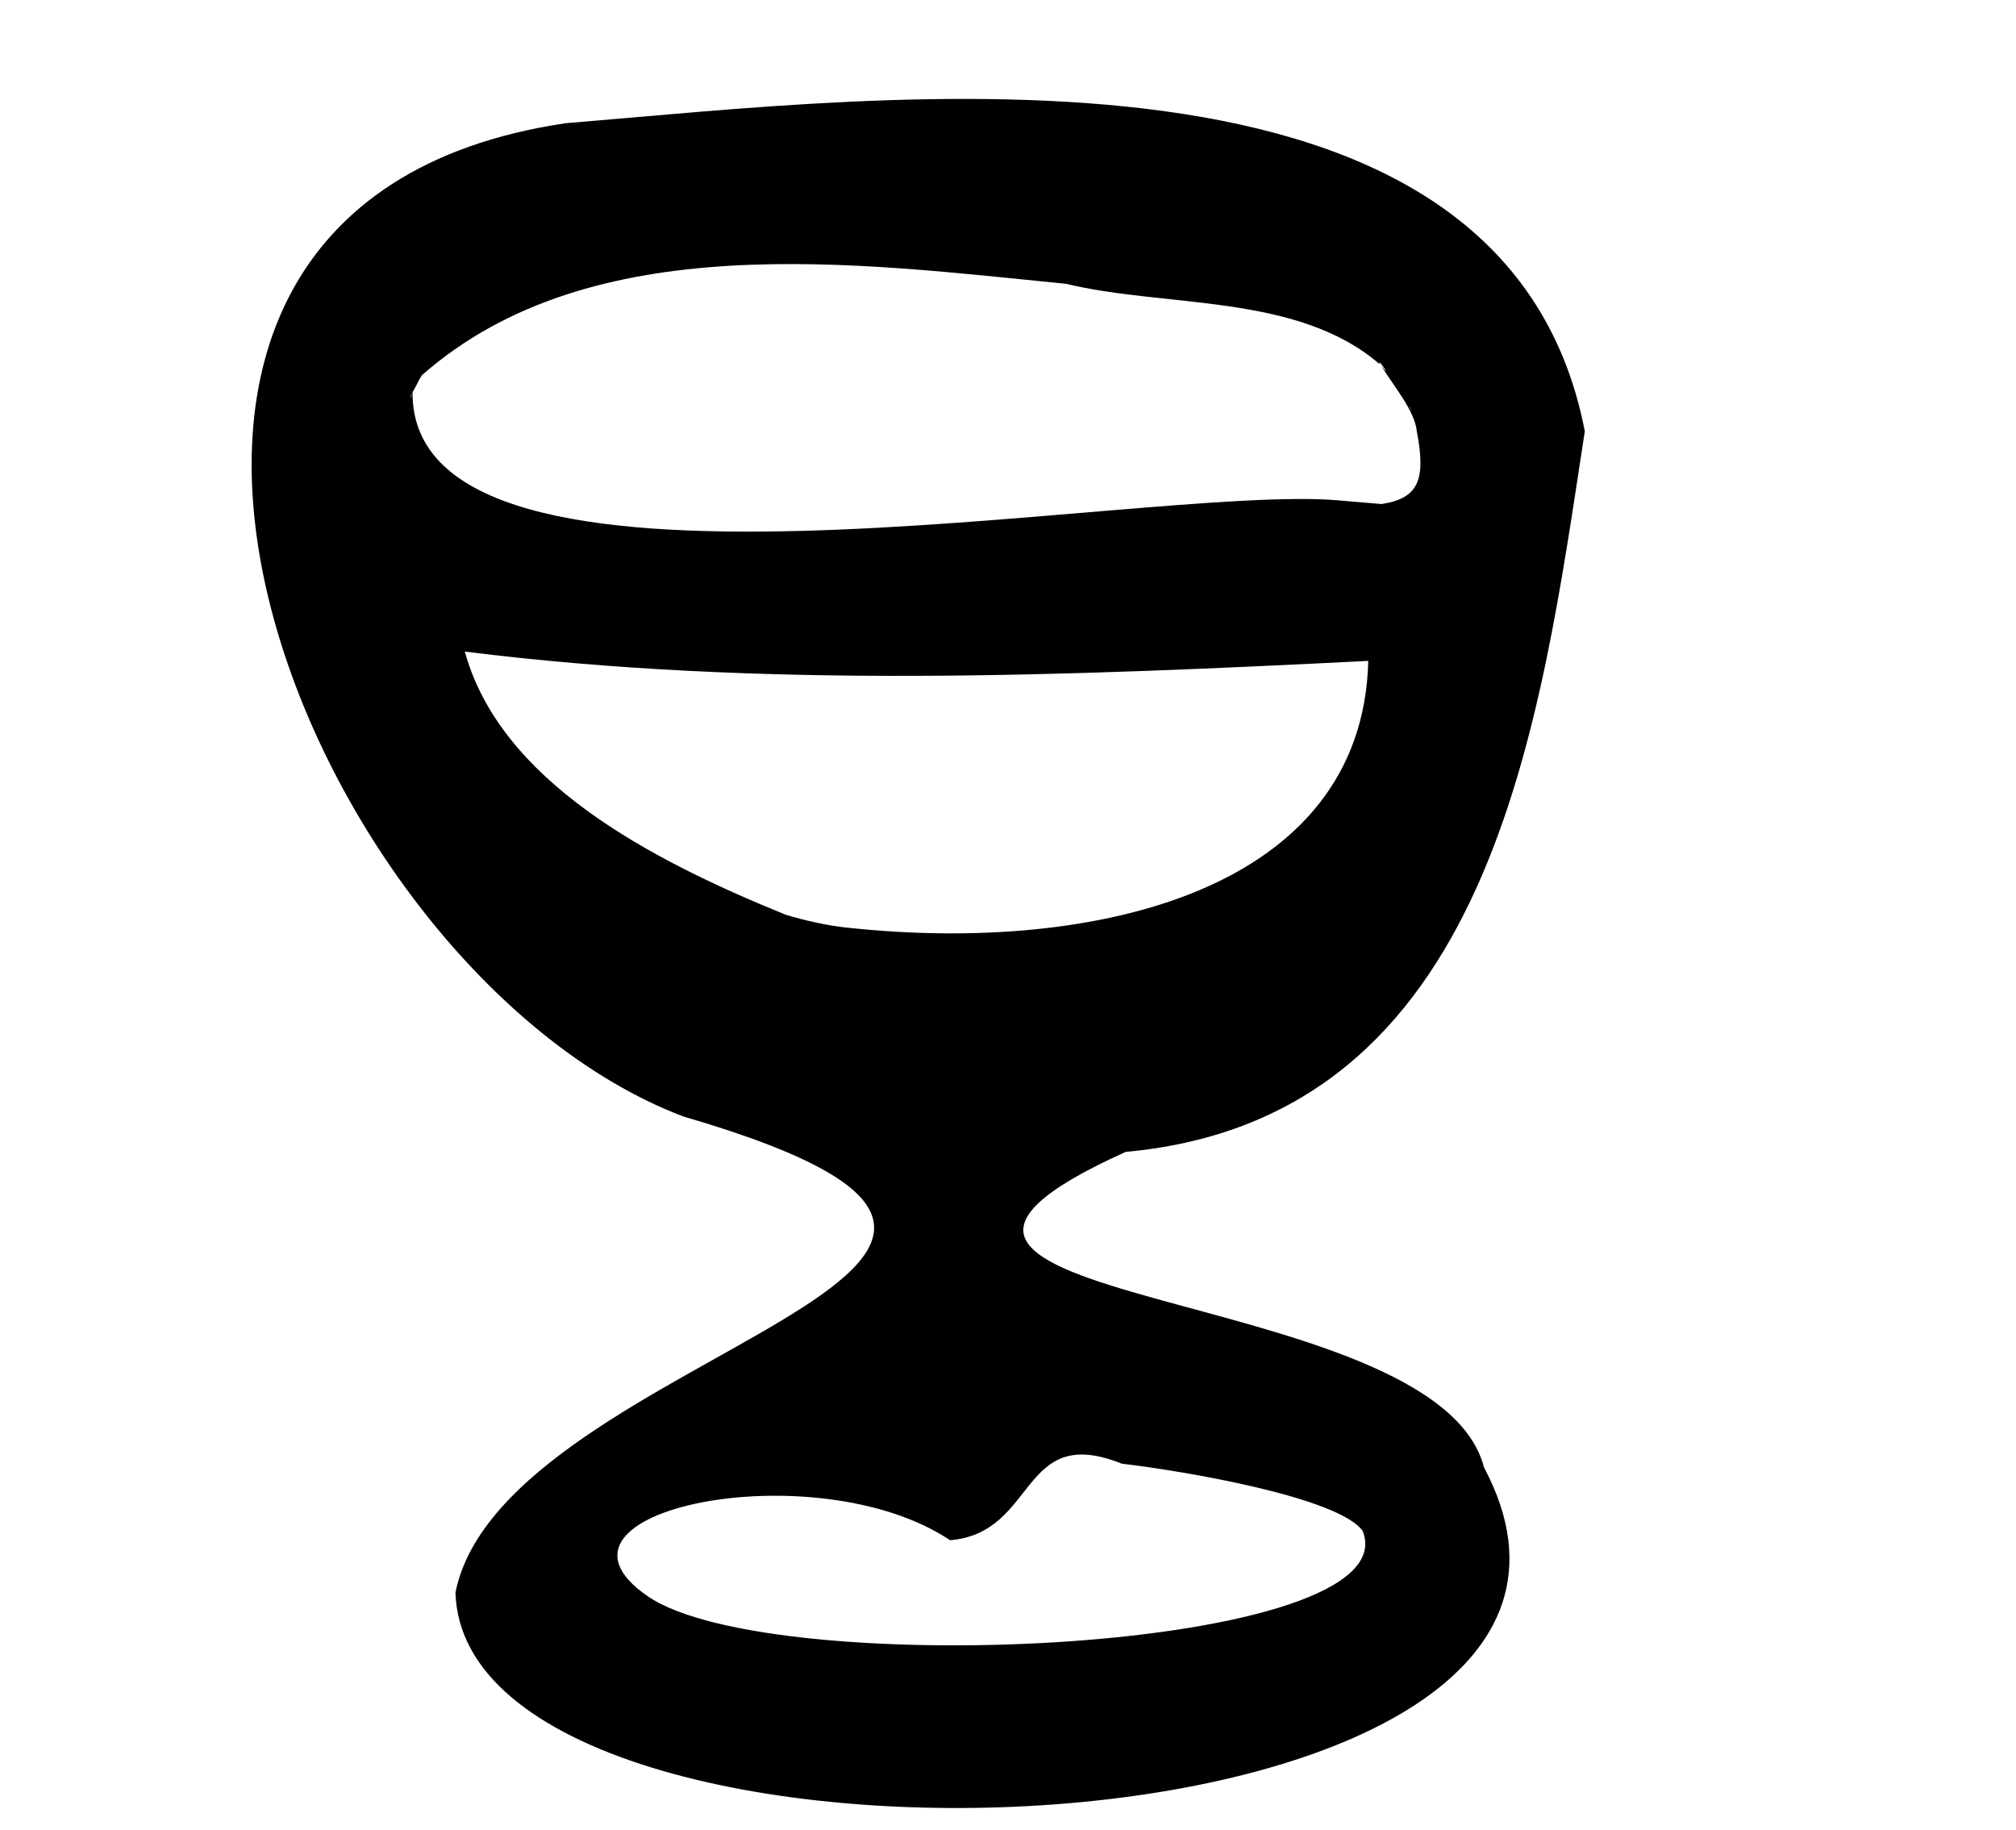 <?xml version="1.0" encoding="utf-8"?>
<!-- Generator: Adobe Illustrator 25.4.1, SVG Export Plug-In . SVG Version: 6.00 Build 0)  -->
<svg version="1.1" id="Ebene_1" xmlns="http://www.w3.org/2000/svg" xmlns:xlink="http://www.w3.org/1999/xlink" x="0px" y="0px"
	 viewBox="0 0 108 98" style="enable-background:new 0 0 108 98;" xml:space="preserve">
<style type="text/css">
	.st0{fill:#D1E2AF;}
	.st1{fill:#FFFFFF;}
	.st2{fill:#E8F1DB;}
	.st3{fill:#F7D631;}
	.st4{fill:none;stroke:#F7D631;stroke-width:3;stroke-miterlimit:10;}
	.st5{fill:#F7D631;stroke:#000000;stroke-width:2;stroke-miterlimit:10;}
	.st6{fill:#1D1D1B;}
	.st7{clip-path:url(#SVGID_00000025424748722128050920000004495000240181491866_);}
	.st8{fill:#D0E2AF;}
	.st9{fill:#2D9436;}
	.st10{fill:#E8F1DB;stroke:#FFFFFF;stroke-width:8;stroke-miterlimit:10;}
	.st11{fill:#1D1E1C;}
	.st12{fill:#0971B7;}
	.st13{fill:#FFFFFF;stroke:#000000;stroke-width:2;stroke-miterlimit:10;}
	.st14{fill:#F5D62F;}
	.st15{fill:#D6B218;}
	.st16{stroke:#000000;stroke-width:2;stroke-miterlimit:10;}
	.st17{stroke:#000000;stroke-width:3;stroke-miterlimit:10;}
	.st18{stroke:#000000;stroke-width:2.5;stroke-miterlimit:10;}
	.st19{fill:#F7D631;stroke:#000000;stroke-width:1.3;stroke-miterlimit:10;}
	.st20{stroke:#000000;stroke-miterlimit:10;}
	.st21{fill:#F7D631;stroke:#F7D631;stroke-width:2;stroke-miterlimit:10;}
	.st22{stroke:#F7D631;stroke-width:2;stroke-miterlimit:10;}
	.st23{fill:#FFFFFF;stroke:#000000;stroke-width:0.5;stroke-miterlimit:10;}
	.st24{fill:#FFFFFF;stroke:#F7D631;stroke-width:2;stroke-miterlimit:10;}
	.st25{stroke:#000000;stroke-width:0.5;stroke-miterlimit:10;}
	.st26{stroke:#000000;stroke-width:0.25;stroke-miterlimit:10;}
	.st27{fill:#FFFFFF;stroke:#000000;stroke-width:0.25;stroke-miterlimit:10;}
	.st28{fill:#9B9B9B;}
	.st29{fill:#1A1A1A;}
	.st30{fill:#CCCCCC;}
	.st31{fill:#E6E6E6;}
	.st32{fill:#FFFFFF;stroke:#000000;stroke-width:3;stroke-miterlimit:10;}
	.st33{fill:none;stroke:#B3B3B3;}
	.st34{fill:#009245;}
	.st35{fill:#F2F2F2;}
	.st36{fill:#FFFFFF;stroke:#F7D631;stroke-width:7;stroke-miterlimit:10;}
	.st37{stroke:#FFFFFF;stroke-miterlimit:10;}
	.st38{fill:#666666;}
	.st39{clip-path:url(#SVGID_00000094617093647149263920000010732315516459976860_);}
	.st40{clip-path:url(#SVGID_00000110461752747190675020000010232318334185304978_);}
	.st41{clip-path:url(#SVGID_00000085235662124667370040000009708293680825368197_);}
	.st42{clip-path:url(#SVGID_00000160892578723447872120000016133900476284439175_);}
	.st43{clip-path:url(#SVGID_00000137841604833462836050000005706843331537117102_);}
	.st44{clip-path:url(#SVGID_00000083065570450083257050000011385560574761574557_);}
	.st45{clip-path:url(#SVGID_00000126312641253842100440000002498160366659320996_);}
	.st46{fill:#FFCC18;}
	.st47{fill:#161615;}
	.st48{fill:#FFFFFF;stroke:#C1272D;stroke-width:2;stroke-miterlimit:10;}
	.st49{fill:#EDF0ED;}
	.st50{fill:#F6F8F6;}
	.st51{fill:#F4F6F5;}
	.st52{fill:#F6F7F8;}
	.st53{fill:#DFE1DE;}
	.st54{fill:#EDEFEE;}
	.st55{fill:#E2E4E3;}
	.st56{fill:#EBEDEB;}
	.st57{fill:#F2F4F3;}
	.st58{fill:#F8F9F9;}
	.st59{fill:#F2F3F2;}
	.st60{fill:#F0F2F0;}
	.st61{fill:#F7F9F7;}
	.st62{fill:#F3F5F3;}
	.st63{fill:#DEDFDD;}
	.st64{fill:#ECEEED;}
	.st65{fill:#E9EBE7;}
	.st66{fill:#F6F8F9;}
	.st67{fill:#F7F9F8;}
	.st68{fill:#E6E8E5;}
	.st69{fill:#EEF0EE;}
	.st70{fill:#EFF0ED;}
	.st71{fill:#F3F5F4;}
	.st72{fill:#EBEBE8;}
	.st73{fill:#E2E3DE;}
	.st74{fill:#E1E3E0;}
	.st75{fill:#E5E7E6;}
	.st76{fill:#FAFAF5;}
	.st77{fill:#ECEDE8;}
	.st78{fill:#F3F6F4;}
	.st79{fill:#EBECE8;}
	.st80{fill:#EEF1F0;}
	.st81{fill:#FBFCFC;}
	.st82{fill:#E4E6E2;}
	.st83{fill:#E8E9E6;}
	.st84{fill:#F5F6F3;}
	.st85{fill:#EBEDEC;}
	.st86{fill:#E0E1DC;}
	.st87{fill:#DEE0DF;}
	.st88{fill:#F0F1F0;}
	.st89{fill:#F9F9F0;}
	.st90{fill:#F2F4F1;}
	.st91{fill:#F0F2EF;}
	.st92{fill:#E4E5E2;}
	.st93{fill:#F5F6F4;}
	.st94{fill:#E3E5E4;}
	.st95{fill:#E1E3E2;}
	.st96{fill:#C7C9BD;}
	.st97{fill:#F5F7F5;}
	.st98{fill:#DFE0DD;}
	.st99{fill:#D8DAD7;}
	.st100{fill:#E7E8E4;}
	.st101{fill:#CBC6B2;}
	.st102{fill:#F1F2F2;}
	.st103{fill:#E3E4E4;}
	.st104{fill:#F8FAF9;}
	.st105{fill:#DAD8D6;}
	.st106{fill:#EDF0EF;}
	.st107{fill:#EAEAE7;}
	.st108{fill:#E8EAE7;}
	.st109{fill:#F7F8F0;}
	.st110{fill:#D2D2C8;}
	.st111{fill:#F7F9F6;}
	.st112{fill:#EEF0EF;}
	.st113{fill:#F7FAF9;}
	.st114{fill:#DDDED9;}
	.st115{fill:#F1F3F1;}
	.st116{fill:#EFF1ED;}
	.st117{fill:#CED0C9;}
	.st118{fill:#E3E6E4;}
	.st119{fill:#D6D8D5;}
	.st120{fill:#DEE0DB;}
	.st121{fill:#EEEFEE;}
	.st122{fill:#DDDFDE;}
	.st123{fill:#BFC1B8;}
	.st124{fill:#DEE0DD;}
	.st125{fill:#E9EAE8;}
	.st126{fill:#D7D8D0;}
	.st127{fill:#DADCDD;}
	.st128{fill:#D4D6D5;}
	.st129{fill:#E5E7E4;}
	.st130{fill:#DBDDD9;}
	.st131{fill:#E2E0DA;}
	.st132{fill:#E2E3DF;}
	.st133{fill:#E4E5E0;}
	.st134{fill:#E3E4DF;}
	.st135{fill:#F9FAF5;}
	.st136{fill:#E9EAE6;}
	.st137{fill:#B2B3AA;}
	.st138{fill:#CACBC6;}
	.st139{fill:#EEF0ED;}
	.st140{fill:#E9EAE5;}
	.st141{fill:#F6F6F3;}
	.st142{fill:#F6F8F5;}
	.st143{fill:#EAECE9;}
	.st144{fill:#ECEEE9;}
	.st145{fill:#EAEAE9;}
	.st146{fill:#F7F8F4;}
	.st147{fill:#E2E1DA;}
	.st148{fill:#C1C0BE;}
	.st149{fill:#FAFCFB;}
	.st150{fill:#F3F5F1;}
	.st151{fill:#C7C8B9;}
	.st152{fill:#E3E5E3;}
	.st153{fill:#E5E7E9;}
	.st154{fill:#E6E7E2;}
	.st155{fill:#D4D5D1;}
	.st156{fill:#F9F9F6;}
	.st157{fill:#B1B2AC;}
	.st158{fill:#D4D6D3;}
	.st159{fill:#E0E2DD;}
	.st160{fill:#D8DAD9;}
	.st161{fill:#D9D9D7;}
	.st162{fill:#EBEBE3;}
	.st163{fill:#C1C3B8;}
	.st164{fill:#DCDEDD;}
	.st165{fill:#DADCDB;}
	.st166{fill:#B6B8AE;}
	.st167{fill:#A7A990;}
	.st168{fill:#CDD5CB;}
	.st169{fill:#D3D5D4;}
	.st170{fill:#E2E4DD;}
	.st171{fill:#E4E6E5;}
	.st172{fill:#F9FAF6;}
	.st173{fill:#FAFAFB;}
	.st174{fill:#E9EBEA;}
	.st175{fill:#EFF1EC;}
	.st176{fill:#EFF0EB;}
	.st177{fill:#E5E3DE;}
	.st178{fill:#E8EAE9;}
	.st179{fill:#CDCEC4;}
	.st180{fill:#C8C9C0;}
	.st181{fill:#E5E7E5;}
	.st182{fill:#F3F4F3;}
	.st183{fill:#F9FBFB;}
	.st184{fill:#BFC1B9;}
	.st185{fill:#EAECEC;}
	.st186{fill:#C8CAC9;}
	.st187{fill:#CFD1CC;}
	.st188{fill:#E3E5E0;}
	.st189{fill:#EBEFEA;}
	.st190{fill:#E9EDEB;}
	.st191{fill:#E3E4E2;}
	.st192{fill:#EAECE3;}
	.st193{fill:#DBDFDE;}
	.st194{fill:#BBB4A4;}
	.st195{fill:#CDC3AF;}
	.st196{fill:#ECEEEF;}
	.st197{fill:#DCDEDB;}
	.st198{fill:#9EA195;}
	.st199{fill:#CCCECB;}
	.st200{fill:#D9DBD6;}
	.st201{fill:#EFF1EE;}
	.st202{fill:#DFE1E0;}
	.st203{fill:#C1C3BE;}
	.st204{fill:#EBEDEA;}
	.st205{fill:#E6E8E7;}
	.st206{fill:#FCFEFD;}
	.st207{fill:#F5F7F4;}
	.st208{fill:#DDDFDD;}
	.st209{fill:#F9FAFA;}
	.st210{fill:#E7E9E8;}
	.st211{fill:#FAFBFA;}
	.st212{fill:#BEC0BB;}
	.st213{fill:#E6E9E6;}
	.st214{fill:#DDDFDB;}
	.st215{fill:#F9FBF8;}
	.st216{fill:#CED0CE;}
	.st217{fill:#EAECEB;}
	.st218{fill:#DBDCD7;}
	.st219{fill:#E6DCCC;}
	.st220{fill:#EDEEEE;}
	.st221{fill:#D5D6D0;}
	.st222{fill:#EDEEED;}
	.st223{fill:#ECEDE9;}
	.st224{fill:#DBDDDD;}
	.st225{fill:#EDEFEA;}
	.st226{fill:#F3F4F5;}
	.st227{fill:#E1E2DE;}
	.st228{fill:#DDE0DD;}
	.st229{fill:#F8FAF8;}
	.st230{fill:#E4E6E4;}
	.st231{fill:#F6F8F7;}
	.st232{fill:#F6F6F6;}
	.st233{fill:#DBDDDC;}
	.st234{fill:#E8EAE8;}
	.st235{fill:#F4F5F5;}
	.st236{fill:#F1F2F4;}
	.st237{fill:#F5F6F7;}
	.st238{fill:#F7F9F9;}
	.st239{fill:#E0E2DF;}
	.st240{fill:#E0E2E1;}
	.st241{fill:#D6D5CE;}
	.st242{fill:#CFC6AE;}
	.st243{fill:#EBECE4;}
	.st244{fill:#F0F1EC;}
	.st245{fill:#C4C5C0;}
	.st246{fill:#F7F8F8;}
	.st247{fill:#DBDDDA;}
	.st248{fill:#D2D4D2;}
	.st249{fill:#BBBDBA;}
	.st250{fill:#F8FAF6;}
	.st251{fill:#EAEDEA;}
	.st252{fill:#F2F3F3;}
	.st253{fill:#D5D7D5;}
	.st254{fill:#F1F1EF;}
	.st255{fill:#F8F8F4;}
	.st256{fill:#FAFAF6;}
	.st257{fill:#DFE1DB;}
	.st258{fill:#F6F6E1;}
	.st259{fill:#C1C2BD;}
	.st260{fill:#E6E9E8;}
	.st261{fill:#E0E3E2;}
	.st262{fill:#BABCB9;}
	.st263{fill:#BBBDB6;}
	.st264{fill:#DDD8CE;}
	.st265{fill:#F6F6EE;}
	.st266{fill:#CFD1CD;}
	.st267{fill:#D7D9D8;}
	.st268{fill:#ECEDEC;}
	.st269{fill:#DEDFDA;}
	.st270{fill:#F5F6F2;}
	.st271{fill:#E5E6E3;}
	.st272{fill:#B3B0A4;}
	.st273{fill:#E2E3E0;}
	.st274{fill:#DCDDDC;}
	.st275{fill:#C2BEB7;}
	.st276{fill:#E9EBE8;}
	.st277{fill:#C8CAC2;}
	.st278{fill:#CBCDCC;}
	.st279{fill:#E6E8E8;}
	.st280{fill:#F3F3EF;}
	.st281{fill:#CECFCF;}
	.st282{fill:#DDDEDA;}
	.st283{fill:#E6EAE6;}
	.st284{fill:#F4F4F7;}
	.st285{fill:#FBFDFC;}
	.st286{fill:#E3E5E1;}
	.st287{fill:#E9EAE9;}
	.st288{fill:#E5E7E3;}
	.st289{fill:#F1F3F3;}
	.st290{fill:#D1CEBC;}
	.st291{fill:#E3E5E2;}
	.st292{fill:#F8F9F4;}
	.st293{fill:#9C9B88;}
	.st294{fill:#B8B3A5;}
	.st295{fill:#DEE0DE;}
	.st296{fill:#D6D8D6;}
	.st297{fill:#E7E9E2;}
	.st298{fill:#DEDEDB;}
	.st299{fill:#A9A7A3;}
	.st300{fill:#C8C5C0;}
	.st301{fill:#B3AFA9;}
	.st302{fill:#CACCC4;}
	.st303{fill:#E9EAE4;}
	.st304{fill:#E2E5E4;}
	.st305{fill:#E3E4E5;}
	.st306{fill:#F8F9F5;}
	.st307{fill:#E7E9E7;}
	.st308{fill:#D2D3CE;}
	.st309{fill:#F3F4EF;}
	.st310{fill:#F9FAF7;}
	.st311{fill:#F4F6F4;}
	.st312{fill:#DADADD;}
	.st313{fill:#B8B9B4;}
	.st314{fill:#ECEEEA;}
	.st315{fill:#EFEFEE;}
	.st316{fill:#F8F9FC;}
	.st317{fill:#DDDFDA;}
	.st318{fill:#72756B;}
	.st319{fill:#E8ECE9;}
	.st320{fill:#D9DBDA;}
	.st321{fill:#B9BBB6;}
	.st322{fill:#E8EBEB;}
	.st323{fill:#F3F5F6;}
	.st324{fill:#E2E4DC;}
	.st325{fill:#DBDEDF;}
	.st326{fill:#F2F4F2;}
	.st327{fill:#979B8A;}
	.st328{fill:#DDDFDC;}
	.st329{fill:#EEEDE9;}
	.st330{fill:#BEBFBA;}
	.st331{fill:#EEF1EF;}
	.st332{fill:#EFF1F0;}
	.st333{fill:#B7B9B6;}
	.st334{fill:#CACCC9;}
	.st335{fill:#E7EAE9;}
	.st336{fill:#EFF2EF;}
	.st337{fill:#CDCDC8;}
	.st338{fill:#B7B8B3;}
	.st339{fill:#F1F3F2;}
	.st340{fill:#CDCFCE;}
	.st341{fill:#F4F5F6;}
	.st342{fill:#E8EAEA;}
	.st343{fill:#C5C7C6;}
	.st344{fill:#D2D4D1;}
	.st345{fill:#D7D9D6;}
	.st346{fill:#EFF0EE;}
	.st347{fill:#E4E6E0;}
	.st348{fill:#C8CAC1;}
	.st349{fill:#FCFCFC;}
	.st350{fill:#C8CABF;}
	.st351{fill:#EBEDE7;}
	.st352{fill:#BBBDB8;}
	.st353{fill:#E8EAE6;}
	.st354{fill:#E3E3DB;}
	.st355{fill:#CFD0CD;}
	.st356{fill:#A5A7A2;}
	.st357{fill:#C0C2C0;}
	.st358{fill:#D0D1CB;}
	.st359{fill:#F2F4F0;}
	.st360{fill:#EEEFEC;}
	.st361{fill:#EDEFEC;}
	.st362{fill:#D0D1CE;}
	.st363{fill:#E7E3E3;}
	.st364{fill:#D9D7D3;}
	.st365{fill:#EBEEEB;}
	.st366{fill:#E8EBE9;}
	.st367{fill:#D9DAD5;}
	.st368{fill:#D7D7D4;}
	.st369{fill:#D5D7D4;}
	.st370{fill:#ECEEEC;}
	.st371{fill:#F6F7F6;}
	.st372{fill:#E9EBE9;}
	.st373{fill:#EDEEF0;}
	.st374{fill:#F9FAFB;}
	.st375{fill:#EEEFED;}
	.st376{fill:#D5D5D2;}
	.st377{fill:#DEDDD5;}
	.st378{fill:#E9EBE6;}
	.st379{fill:#EDEFEB;}
	.st380{fill:#EAEDE9;}
	.st381{fill:#F9FBFA;}
	.st382{fill:#CDCEC7;}
	.st383{fill:#D9DAD4;}
	.st384{fill:#D1D3CE;}
	.st385{fill:#F3F4F4;}
	.st386{fill:#A6A8A3;}
	.st387{fill:#F1F0EA;}
	.st388{fill:#ABA583;}
	.st389{fill:#EBEDE9;}
	.st390{fill:#F3F5F5;}
	.st391{fill:#E7E8E8;}
	.st392{fill:#DCDEDA;}
	.st393{fill:#F5F7F2;}
	.st394{fill:#EAEDE7;}
	.st395{fill:#DADCD7;}
	.st396{fill:#DBDCDA;}
	.st397{fill:#C0C2BD;}
	.st398{fill:#D9DCDD;}
	.st399{fill:#4A4837;}
	.st400{fill:#DFE1DD;}
	.st401{fill:#E6E8E6;}
	.st402{fill:#D7D9D5;}
	.st403{fill:#9B9C93;}
	.st404{fill:#F7F8F6;}
	.st405{fill:#F1F2EE;}
	.st406{fill:#EAECED;}
	.st407{fill:#EFF0F0;}
	.st408{fill:#E1E3E1;}
	.st409{fill:#C3C5C2;}
	.st410{fill:#F7F8F7;}
	.st411{fill:#EBECEB;}
	.st412{fill:#CED0C6;}
	.st413{fill:#CBCDCA;}
	.st414{fill:#A19E98;}
	.st415{fill:#F2F4F4;}
	.st416{fill:#D7D8D7;}
	.st417{fill:#F4F6F3;}
	.st418{fill:#ECEEEB;}
	.st419{fill:#FAFCF9;}
	.st420{fill:#EFF0EF;}
	.st421{fill:#E1E3DF;}
	.st422{fill:#EFF1F1;}
	.st423{fill:#F5F5F1;}
	.st424{fill:#D6D7CE;}
	.st425{fill:#E6E7E1;}
	.st426{fill:#B3B5AD;}
	.st427{fill:#B3B3AC;}
	.st428{fill:#E6E8E4;}
	.st429{fill:#D3D0BE;}
	.st430{fill:#FCFDFD;}
	.st431{fill:#D7D5D8;}
	.st432{fill:#F8FAFA;}
	.st433{fill:#CED0CF;}
	.st434{fill:#C8C9C4;}
	.st435{fill:#ACACA8;}
	.st436{fill:#CFD1CE;}
	.st437{fill:#EEEEED;}
	.st438{fill:#FAFAF9;}
	.st439{fill:#FCFCF8;}
	.st440{fill:#D8D9D5;}
	.st441{fill:#BFBEB9;}
	.st442{fill:#E4E5E1;}
	.st443{fill:#B0B2B1;}
	.st444{fill:#E2E4E4;}
	.st445{fill:#E5E5E1;}
	.st446{fill:#E7E9E5;}
	.st447{fill:#D4D6D1;}
	.st448{fill:#D9DAD8;}
	.st449{fill:#FBFCFB;}
	.st450{fill:#F7F8F9;}
	.st451{fill:#EAECEA;}
	.st452{fill:#A2A49D;}
	.st453{fill:#D8D9D0;}
	.st454{fill:#DCDED4;}
	.st455{fill:#D6D8D4;}
	.st456{fill:#DCDDD8;}
	.st457{fill:#DEDCD5;}
	.st458{fill:#EEEEE7;}
	.st459{fill:#F6F4EB;}
	.st460{fill:#D7D6CD;}
	.st461{fill:#E7E8DE;}
	.st462{fill:#BFC1BE;}
	.st463{fill:#F1F2ED;}
	.st464{fill:#D3D4D2;}
	.st465{fill:#E6E7E3;}
	.st466{fill:#D6D7D4;}
	.st467{fill:#BFC0BC;}
	.st468{fill:#E8ECEB;}
	.st469{fill:#F2F4EF;}
	.st470{fill:#C4C6C1;}
	.st471{fill:#9FA19C;}
	.st472{fill:#BABCB7;}
	.st473{fill:#F6F7F5;}
	.st474{fill:#C4C6C2;}
	.st475{fill:#C4C6C3;}
	.st476{fill:#AAACA8;}
	.st477{fill:#FBFDF9;}
	.st478{fill:#F6F8F4;}
	.st479{fill:#E0E2E0;}
	.st480{fill:#CBCDC8;}
	.st481{fill:#DAD9D4;}
	.st482{fill:#D2D4CE;}
	.st483{fill:#CED0CD;}
	.st484{fill:#CECFCB;}
	.st485{fill:#EAEAE5;}
	.st486{fill:#EFEFEA;}
	.st487{fill:#F9F9F7;}
	.st488{fill:#C8C8C3;}
	.st489{fill:#D2CEBA;}
	.st490{fill:#BFC1BC;}
	.st491{fill:#D6D6D3;}
	.st492{fill:#EFF0E9;}
	.st493{fill:#EAEBE8;}
	.st494{fill:#DADCD9;}
	.st495{fill:#E3E3E2;}
	.st496{fill:#C2C4C1;}
	.st497{fill:#C7C9C5;}
	.st498{fill:#E7E9E6;}
	.st499{fill:#CCCECC;}
	.st500{fill:#E7E9E9;}
	.st501{fill:#C1C2B9;}
	.st502{fill:#F3F4F1;}
	.st503{fill:#D0CDCA;}
	.st504{fill:#E7E9E3;}
	.st505{fill:#EEF0EA;}
	.st506{fill:#E2E4E0;}
	.st507{fill:#E4E7E5;}
	.st508{fill:#E4E6E3;}
	.st509{fill:#A7A9A8;}
	.st510{fill:#B0AC8B;}
	.st511{fill:#E8E7E0;}
	.st512{fill:#F1F2EF;}
	.st513{fill:#F6F7F9;}
	.st514{fill:#E7E8E9;}
	.st515{fill:#C0C2B8;}
	.st516{fill:#EAECE6;}
	.st517{fill:#C2C4BD;}
	.st518{fill:#E9EBEB;}
	.st519{fill:#F5F7F6;}
	.st520{fill:#B9BBB7;}
	.st521{fill:#CDCFCB;}
	.st522{fill:#EAEFEB;}
	.st523{fill:#8B8B86;}
	.st524{fill:#EBECE9;}
	.st525{fill:#CECEC9;}
	.st526{fill:#DEDED6;}
	.st527{fill:#EFF1EF;}
	.st528{fill:#F7F9F5;}
	.st529{fill:#BBBDB9;}
	.st530{fill:#F9FAF8;}
	.st531{fill:#CDD0C1;}
	.st532{fill:#F6F8F3;}
	.st533{fill:#CCCECD;}
	.st534{fill:#C3C1AF;}
	.st535{fill:#F1F1ED;}
	.st536{fill:#DADBD6;}
	.st537{fill:#F2F4EC;}
	.st538{fill:#C9CBC6;}
	.st539{fill:#ADADA9;}
	.st540{fill:#DADBD5;}
	.st541{fill:#A7A8A0;}
	.st542{fill:#FDFDFA;}
	.st543{fill:#E0E1DF;}
	.st544{fill:#CECFC3;}
	.st545{fill:#F1F3F0;}
	.st546{fill:#DDE1DD;}
	.st547{fill:#D9DAD2;}
	.st548{fill:#ECEAE9;}
	.st549{fill:#A3A28D;}
	.st550{fill:#FBFBF6;}
	.st551{fill:#858681;}
	.st552{fill:#EAECE8;}
	.st553{fill:#E2E4E5;}
	.st554{fill:#BDBFB8;}
	.st555{fill:#CECFC7;}
	.st556{fill:#ACACA3;}
	.st557{fill:#EAEAE8;}
	.st558{fill:#F7F7F5;}
	.st559{fill:#D3D5D0;}
	.st560{fill:#CDCEC9;}
	.st561{fill:#E6E6E4;}
	.st562{fill:#CBCAC6;}
	.st563{fill:#C1BFBC;}
	.st564{fill:#F6F8F8;}
	.st565{fill:#C3C3BF;}
	.st566{fill:#ECEDEF;}
	.st567{fill:#D3D5D1;}
	.st568{fill:#F9F9FA;}
	.st569{fill:#A5A38F;}
	.st570{fill:#EEEEEB;}
	.st571{fill:#E4E6E1;}
	.st572{fill:#CDCFCA;}
	.st573{fill:#C7C7C1;}
	.st574{fill:#E3E4E0;}
	.st575{fill:#BAB5A7;}
	.st576{fill:#DBDAD4;}
	.st577{fill:#AEAEA2;}
	.st578{fill:#BEC0BD;}
	.st579{fill:#FBFDFA;}
	.st580{fill:#DDDFDF;}
	.st581{fill:#AEB0AA;}
	.st582{fill:#D6D8D7;}
	.st583{fill:#D8DAD6;}
	.st584{fill:#E3E3DF;}
	.st585{fill:#EFEFED;}
	.st586{fill:#EEEEEC;}
	.st587{fill:#E2E3E1;}
	.st588{fill:#CBCCC9;}
	.st589{fill:#EBEBE6;}
	.st590{fill:#F0F2EE;}
	.st591{fill:#C3C5C0;}
	.st592{fill:#EAEBEB;}
	.st593{fill:#EEEFF0;}
	.st594{fill:#E6E8E0;}
	.st595{fill:#DADDDB;}
	.st596{fill:#D1D3D2;}
	.st597{fill:#C6C8C6;}
	.st598{fill:#D3D5CA;}
	.st599{fill:#DCDCD1;}
	.st600{fill:#CBCBC4;}
	.st601{fill:#E1E1DC;}
	.st602{fill:#E0E2DE;}
	.st603{fill:#ECEFEA;}
	.st604{fill:#CCCEC9;}
	.st605{fill:#F8F9F7;}
	.st606{fill:#FBFCF9;}
	.st607{fill:#B7B6B1;}
	.st608{fill:#C9CAC5;}
	.st609{fill:#F5F6F1;}
	.st610{fill:#D1D3D0;}
	.st611{fill:#F2F3EE;}
	.st612{fill:#E7E9E4;}
	.st613{fill:#E0E1DD;}
	.st614{fill:#D3D5D2;}
	.st615{fill:#E9E9E7;}
	.st616{fill:#B3B5A9;}
	.st617{fill:#D3D4CE;}
	.st618{fill:#B8BAB5;}
	.st619{fill:#EEF0E8;}
	.st620{fill:#D8DAD5;}
	.st621{fill:#D0D2CF;}
	.st622{fill:#CDCFCD;}
	.st623{fill:#CBCDCD;}
	.st624{fill:#FAF9F4;}
	.st625{fill:#B1B1AA;}
	.st626{fill:#DCDED9;}
	.st627{fill:#E0E1DE;}
	.st628{fill:#F9F9FB;}
	.st629{fill:#91938E;}
	.st630{fill:#F3F5F2;}
	.st631{fill:#D2D4D3;}
	.st632{fill:#C2C4B0;}
	.st633{fill:#E3E3E1;}
	.st634{fill:#E4E3E0;}
	.st635{fill:#DDDEDD;}
	.st636{fill:#908F8C;}
	.st637{fill:#F8F8F5;}
	.st638{fill:#F3F6EE;}
	.st639{fill:#EDEDEB;}
	.st640{fill:#ECECEA;}
	.st641{fill:#BCBDB8;}
	.st642{fill:#E7E8E3;}
	.st643{fill:#C4C6B3;}
	.st644{fill:#E0E1E2;}
	.st645{fill:#D9DBD8;}
	.st646{fill:#EFF3EF;}
	.st647{fill:#F1F3EE;}
	.st648{fill:#EEEFEB;}
	.st649{fill:#FCFCFB;}
	.st650{fill:#DFDFD8;}
	.st651{fill:#DAD9D6;}
	.st652{fill:#F8FBFB;}
	.st653{fill:#A5A8A8;}
	.st654{fill:#E8E8E6;}
	.st655{fill:#D6D8D3;}
	.st656{fill:#B5B4AF;}
	.st657{fill:#A5A696;}
	.st658{fill:#FBFCF3;}
	.st659{fill:#F3F4F6;}
	.st660{fill:#E6E7E5;}
	.st661{fill:#ECECE9;}
	.st662{fill:#BDBDB5;}
	.st663{fill:#C1BDB2;}
	.st664{fill:#E5E7E2;}
	.st665{fill:#DBDDD8;}
	.st666{fill:#E9EBE5;}
	.st667{fill:#F6F6F5;}
	.st668{fill:#DADCD8;}
	.st669{fill:#CDCFCC;}
	.st670{fill:#F0F2ED;}
	.st671{fill:#D1D1CF;}
	.st672{fill:#E0E0DE;}
	.st673{fill:#C8CAC7;}
	.st674{fill:#DFE0DF;}
	.st675{fill:#F2F4F6;}
	.st676{fill:#E9EEEC;}
	.st677{fill:#B7BBB1;}
	.st678{fill:#F7FAF8;}
	.st679{fill:#F4F4F3;}
	.st680{fill:#A2A28E;}
	.st681{fill:#A6A896;}
	.st682{fill:#AEB19B;}
	.st683{fill:#C9CAC6;}
	.st684{fill:#D8DBD5;}
	.st685{fill:#F4F6F1;}
	.st686{fill:#B5B7B0;}
	.st687{fill:#DCDEDC;}
	.st688{fill:#CCD2CD;}
	.st689{fill:#DEDEDD;}
	.st690{fill:#9E9F9B;}
	.st691{fill:#EBEBEA;}
	.st692{fill:#D4D6D2;}
	.st693{fill:#E3E5DD;}
	.st694{fill:#D6D8D2;}
	.st695{fill:#E7E8EA;}
	.st696{fill:#F2F3EF;}
	.st697{fill:#E6E8E3;}
	.st698{fill:#E7E7E1;}
	.st699{fill:#F7F9F4;}
	.st700{fill:#CED0CB;}
	.st701{fill:#CCCEC8;}
	.st702{fill:#D0D1CC;}
	.st703{fill:#FAFCFA;}
	.st704{fill:#E5E6E5;}
	.st705{fill:#C5C7C4;}
	.st706{fill:#BCBEB9;}
	.st707{fill:#DFDEDB;}
	.st708{fill:#CBCDC7;}
	.st709{fill:#BFC1BA;}
	.st710{fill:#E2E4DF;}
	.st711{fill:#F4F4F2;}
	.st712{fill:#CECECC;}
	.st713{fill:#DADBD8;}
	.st714{fill:#E9E9E8;}
	.st715{fill:#D4D6D4;}
	.st716{fill:#A5A799;}
	.st717{fill:#D3D6CF;}
	.st718{fill:#E2E3DD;}
	.st719{fill:#E0E0E1;}
	.st720{fill:#D5D6D5;}
	.st721{fill:#DFE1DF;}
	.st722{fill:#D0D2CE;}
	.st723{fill:#FBFCF7;}
	.st724{fill:#C5C6C0;}
	.st725{fill:#F4F5F1;}
	.st726{fill:#D9DAD6;}
	.st727{fill:#B8B8AF;}
	.st728{fill:#A0A094;}
	.st729{fill:#F0F2F1;}
	.st730{fill:#C9CACE;}
	.st731{fill:#E6E6E3;}
	.st732{fill:#D7D8D5;}
	.st733{fill:#C7C9C8;}
	.st734{fill:#EAEDEC;}
	.st735{fill:#EDF0EE;}
	.st736{fill:#C6C8C2;}
	.st737{fill:#D3D7D6;}
	.st738{fill:#E4E7E6;}
	.st739{fill:#DEDDD8;}
	.st740{fill:#A8AAA3;}
	.st741{fill:#DFDFD6;}
	.st742{fill:#C7C9C0;}
	.st743{fill:#F5F6F5;}
	.st744{fill:#DFE0DA;}
	.st745{fill:#CACAC3;}
	.st746{fill:#DCDDDA;}
	.st747{fill:#D5D5CD;}
	.st748{fill:#B0B2AD;}
	.st749{fill:#D8D9CF;}
	.st750{fill:#D9DBD5;}
	.st751{fill:#DBDBD1;}
	.st752{fill:#DCDBD7;}
	.st753{fill:#EEEBDD;}
	.st754{fill:#EFF1E8;}
	.st755{fill:#F5F7F0;}
	.st756{fill:#C4C6BF;}
	.st757{fill:#F4F3F2;}
	.st758{fill:#CFCFC4;}
	.st759{fill:#DBDDD0;}
	.st760{fill:#F0F0EF;}
	.st761{fill:#DADED7;}
	.st762{fill:#E0E1DB;}
	.st763{fill:#E1E3D9;}
	.st764{fill:#DADCD5;}
	.st765{fill:#CACCC6;}
	.st766{fill:#D5D7D1;}
	.st767{fill:#E1E2DD;}
	.st768{fill:#BBBCB7;}
	.st769{fill:#F4F6F6;}
	.st770{fill:#F6F9F9;}
	.st771{fill:#CCCEC5;}
	.st772{fill:#DEDFDF;}
	.st773{fill:#EFF0EC;}
	.st774{fill:#E8E8E7;}
	.st775{fill:#EFEFF1;}
	.st776{fill:#DFE0D6;}
	.st777{fill:#8F907F;}
	.st778{fill:#A7ACA3;}
	.st779{fill:#D5D7CD;}
	.st780{fill:#C3C4BF;}
	.st781{fill:#E8EADF;}
	.st782{fill:#C8CAC6;}
	.st783{fill:#E9EAE7;}
	.st784{fill:#F2F5F5;}
	.st785{fill:#C3C3BB;}
	.st786{fill:#F6F7F4;}
	.st787{fill:#F9FBFC;}
	.st788{fill:#FAFCFC;}
	.st789{fill:#E4E6E6;}
	.st790{fill:#C4C6C5;}
	.st791{fill:#E6EBEC;}
	.st792{fill:#C1C3C0;}
	.st793{fill:#C1C2B5;}
	.st794{fill:#E6E8E1;}
	.st795{fill:#DCDCD7;}
	.st796{fill:#BCB9A7;}
	.st797{fill:#DDDDD4;}
	.st798{fill:#CECCC1;}
	.st799{fill:#D7D7CE;}
	.st800{fill:#F2F3ED;}
	.st801{fill:#DEE0D9;}
	.st802{fill:#E8E8E3;}
	.st803{fill:#DDDCDD;}
	.st804{fill:#C0BFA9;}
	.st805{fill:#D0D2C7;}
	.st806{fill:#F1F3EF;}
	.st807{fill:#F3F6F0;}
	.st808{fill:#EBEDE8;}
	.st809{fill:#EBEDED;}
	.st810{fill:#EDEFED;}
	.st811{fill:#E3E4DE;}
	.st812{fill:#C8CAC5;}
	.st813{fill:#BCBEBB;}
	.st814{fill:#D9DAD1;}
	.st815{fill:#DCDCD4;}
	.st816{fill:#B3B3A4;}
	.st817{fill:#E7E7E3;}
	.st818{fill:#B7B8AB;}
	.st819{fill:#DBDDD4;}
	.st820{fill:#F2F3F0;}
	.st821{fill:#D8DAD8;}
	.st822{fill:#D2D1CF;}
	.st823{fill:#EAEBE9;}
	.st824{fill:#D8D9D4;}
	.st825{fill:#E8E9E5;}
	.st826{fill:#EAEBE4;}
	.st827{fill:#FBFBFC;}
	.st828{fill:#C4C6B9;}
	.st829{fill:#F0F1EF;}
	.st830{fill:#E2E4E1;}
	.st831{fill:#BDBEB9;}
	.st832{fill:#F8FAF7;}
	.st833{fill:#D3D5C5;}
	.st834{fill:#B9B9B0;}
	.st835{fill:#EEF0F0;}
	.st836{fill:#DADAD4;}
	.st837{fill:#D7D8D2;}
	.st838{fill:#C5C5BB;}
	.st839{fill:#C2C2BA;}
	.st840{fill:#F5F7F3;}
	.st841{fill:#B7B9B5;}
	.st842{fill:#E4E6DF;}
	.st843{fill:#959591;}
	.st844{fill:#F7F7F6;}
	.st845{fill:#E5E4E1;}
	.st846{fill:#EDECE8;}
	.st847{fill:#BBBBB1;}
	.st848{fill:#DAD9DA;}
	.st849{fill:#B0B1A8;}
	.st850{fill:#EDEEEB;}
	.st851{fill:#C9CAC1;}
	.st852{fill:#E7EAE4;}
	.st853{fill:#DDDFD9;}
	.st854{fill:#C6C8C4;}
	.st855{fill:#E4E6DD;}
	.st856{fill:#E3E5DE;}
	.st857{fill:#ABACA2;}
	.st858{fill:#EDEEEC;}
	.st859{fill:#E2E4DA;}
	.st860{fill:#DBDCD5;}
	.st861{fill:#9FA090;}
	.st862{fill:#F0F0EE;}
	.st863{fill:#F6FAF6;}
	.st864{fill:#C2C4C2;}
	.st865{fill:#A8A79D;}
	.st866{fill:#D2D4D0;}
	.st867{fill:#DDE0DB;}
	.st868{fill:#C4C2B8;}
	.st869{fill:#F3F6F1;}
	.st870{fill:#E9E8EA;}
	.st871{fill:#F2F2EF;}
	.st872{fill:#E8E7E4;}
	.st873{fill:#EDF0EA;}
	.st874{fill:#C3C6BD;}
	.st875{fill:#ECEDEB;}
	.st876{fill:#E5E8E5;}
	.st877{fill:#D4D6D6;}
	.st878{fill:#E4E3E2;}
	.st879{fill:#F6F5F6;}
	.st880{fill:#EEEDEF;}
	.st881{fill:#D9DDD8;}
	.st882{fill:#ADAFA4;}
	.st883{fill:url(#);}
	.st884{fill:#999999;}
	.st885{fill:#989898;}
	.st886{fill:#6F6F6E;}
	.st887{fill:#010101;}
	.st888{fill:#CDCBCB;}
	.st889{fill:#E7E6E6;}
	.st890{fill:#009145;}
	.st891{fill:#F7D630;}
	.st892{fill:#B9CC8E;}
	.st893{fill:#DBE6E9;}
	.st894{fill:#E6E5E5;}
	.st895{fill:#B3B3B2;}
	.st896{fill:#CCCBCB;}
</style>
<g>
	<path d="M74,19.5C74,19.5,74,19.5,74,19.5c0,0,0,0.1,0,0.1C74,19.5,74,19.5,74,19.5z"/>
	<path d="M71.2,26.8c0.1,0,0.2,0,0.3,0C71.2,26.8,71.2,26.8,71.2,26.8z"/>
	<path d="M60.3,61.7c19.7-1.8,22.2-23,24.6-38.6C80.6,0.8,47.5,5.2,30.3,6.6C-0.1,11.1,16.1,52,36.6,59.8
		c27.8,8.1-9.6,12.5-12.2,25.5c0.5,17.4,66.7,15.1,55.1-6.7C76.9,68.5,41.5,70.2,60.3,61.7z M75.6,22C75.5,21.8,75.5,21.6,75.6,22
		L75.6,22z M22.1,21c0.2-0.3,0.3-0.6,0.5-0.9c9.1-8,23.3-6,34.5-4.9c5.4,1.3,12.4,0.5,16.8,4.3c0,0,0-0.1,0-0.1
		c0.2,0.2,0.6,0.8,0.1,0.2c0.6,1,1.8,2.4,1.9,3.5c0.5,2.6,0.1,3.6-1.9,3.9c0.1,0-2.4-0.2-2.3-0.2C61.1,25.9,22,34,22.1,21z M22,21.4
		c0-0.2,0-0.3,0.1-0.3C22.1,21,22,21.2,22,21.4z M45.3,53.4C45.3,53.3,45.3,53.3,45.3,53.4L45.3,53.4z M45.5,49.7
		c-1.1-0.1-2.4-0.4-3.4-0.7c-7.4-3-15.3-7.2-17.2-14.1c15.9,2,32.4,1.3,48.4,0.5C73,47.7,58.7,51.1,45.5,49.7z M70.4,84.9
		c0.1,0,0.2-0.1,0.4-0.1C70.6,84.8,70.5,84.9,70.4,84.9z M71.6,84.1C71.6,84.1,71.7,84,71.6,84.1C71.7,84.1,71.6,84.1,71.6,84.1z
		 M71.7,84C71.7,84,71.7,84,71.7,84C71.7,84,71.7,84,71.7,84z M71.7,83.9C71.7,83.9,71.8,83.9,71.7,83.9
		C71.8,83.9,71.7,83.9,71.7,83.9z M59.9,78.4C59.9,78.4,59.9,78.4,59.9,78.4L59.9,78.4z M60.1,78.4c3.4,0.4,11.6,1.8,12.9,3.6
		c2.6,6.5-31.6,8.1-38.3,3.5s9-7.8,16.2-3C55.6,82.1,54.6,76.2,60.1,78.4z"/>
</g>
</svg>
